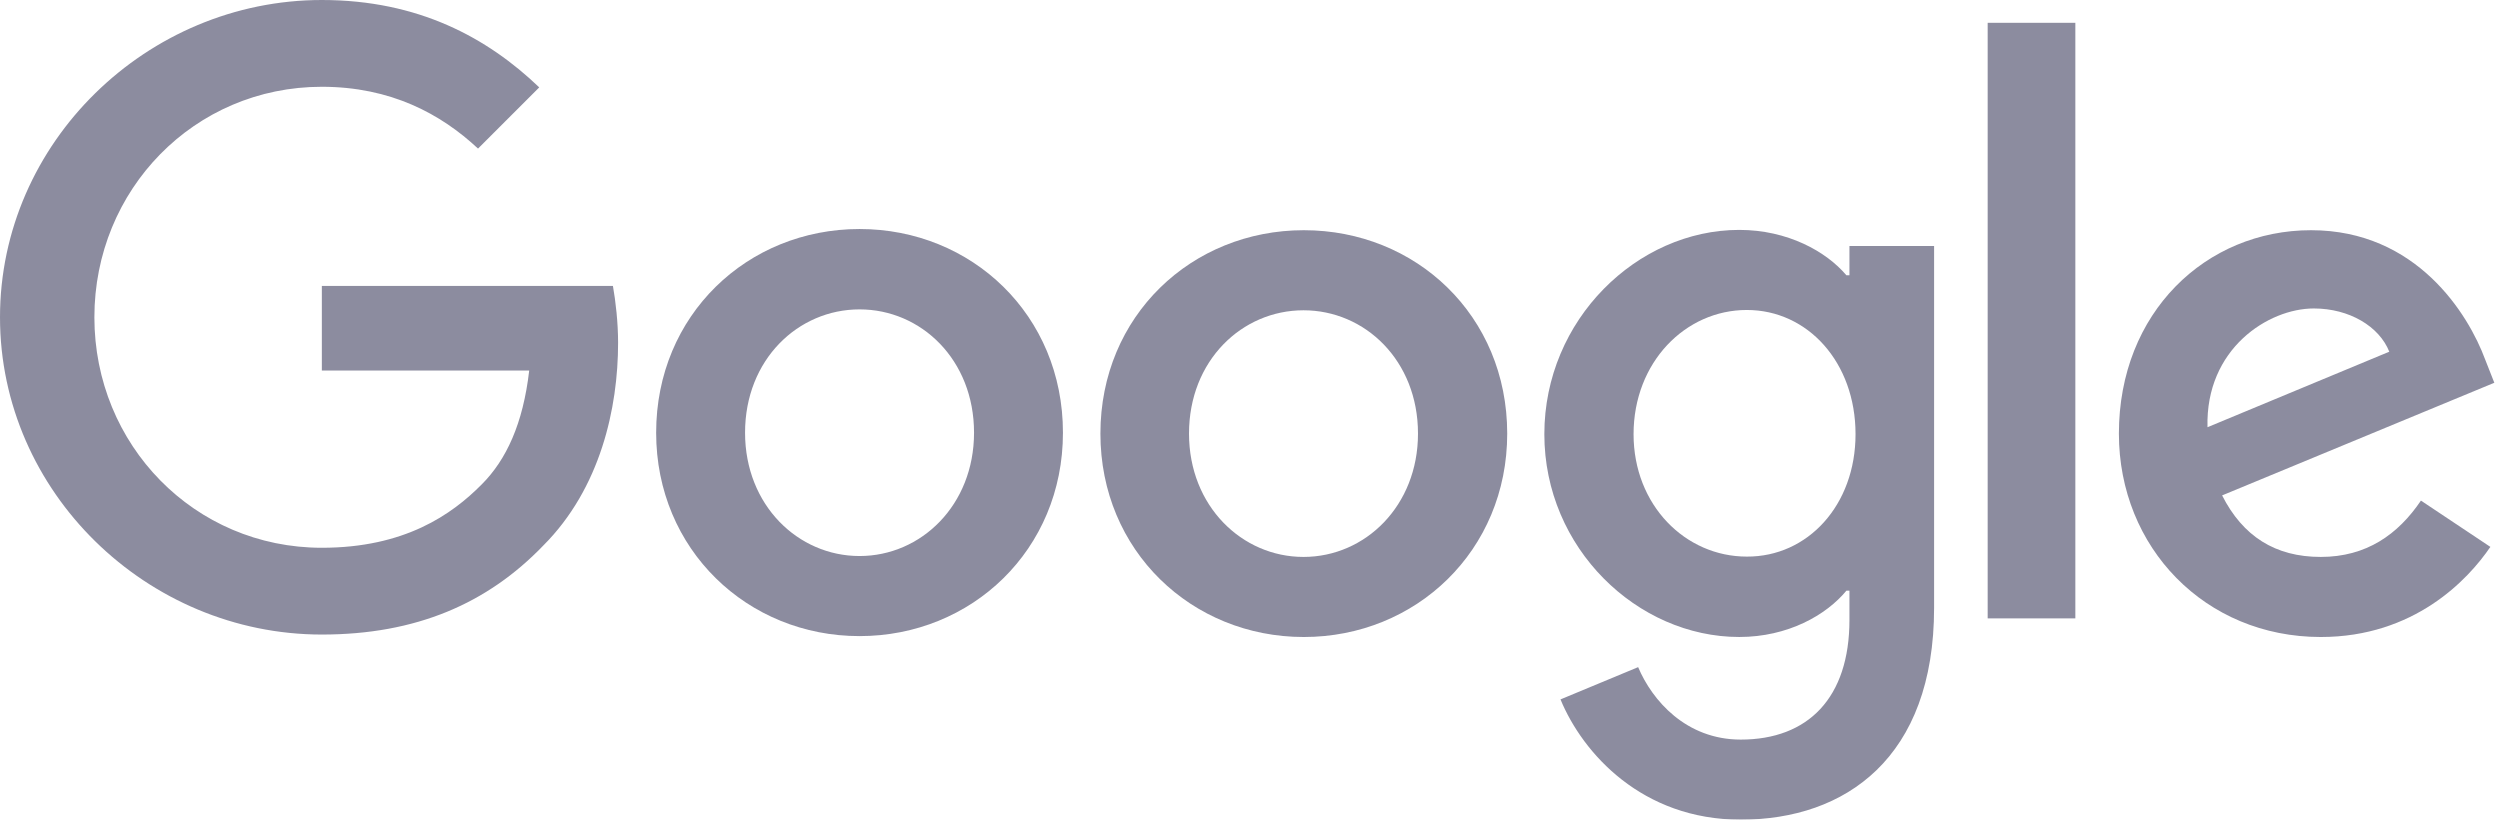 <svg width="122" height="40" viewBox="0 0 122 40" fill="none" xmlns="http://www.w3.org/2000/svg">
<g id="Group" opacity="0.5">
<path id="Vector" d="M118.142 24.429L121.53 26.688C120.431 28.307 117.801 31.086 113.254 31.086C107.607 31.086 103.402 26.717 103.402 21.16C103.402 15.246 107.652 11.234 112.778 11.234C117.934 11.234 120.46 15.335 121.278 17.549L121.723 18.679L108.439 24.176C109.45 26.168 111.025 27.178 113.254 27.178C115.483 27.178 117.028 26.078 118.142 24.429ZM107.726 20.848L116.597 17.163C116.107 15.93 114.65 15.053 112.912 15.053C110.698 15.053 107.622 17.015 107.726 20.848Z" fill="#1A1A40"/>
<path id="Vector_2" d="M96.998 1.113H101.277V30.177H96.998V1.113Z" fill="#1A1A40"/>
<path id="Vector_3" d="M90.253 12.006H94.384V29.659C94.384 36.984 90.06 40 84.948 40C80.134 40 77.237 36.761 76.152 34.131L79.941 32.556C80.624 34.176 82.274 36.092 84.948 36.092C88.232 36.092 90.253 34.057 90.253 30.253V28.826H90.104C89.124 30.015 87.251 31.085 84.874 31.085C79.911 31.085 75.364 26.761 75.364 21.189C75.364 15.587 79.911 11.219 84.874 11.219C87.237 11.219 89.124 12.274 90.104 13.433H90.253V12.006ZM90.55 21.189C90.55 17.682 88.217 15.127 85.245 15.127C82.244 15.127 79.718 17.682 79.718 21.189C79.718 24.651 82.244 27.162 85.245 27.162C88.217 27.177 90.55 24.651 90.55 21.189Z" fill="#1A1A40"/>
<path id="Vector_4" d="M51.872 21.116C51.872 26.837 47.414 31.042 41.946 31.042C36.478 31.042 32.02 26.822 32.02 21.116C32.02 15.366 36.478 11.176 41.946 11.176C47.414 11.176 51.872 15.366 51.872 21.116ZM47.533 21.116C47.533 17.55 44.948 15.098 41.946 15.098C38.945 15.098 36.359 17.55 36.359 21.116C36.359 24.653 38.945 27.134 41.946 27.134C44.948 27.134 47.533 24.653 47.533 21.116Z" fill="#1A1A40"/>
<path id="Vector_5" d="M73.552 21.16C73.552 26.881 69.094 31.086 63.626 31.086C58.158 31.086 53.7 26.881 53.7 21.16C53.7 15.41 58.158 11.234 63.626 11.234C69.094 11.234 73.552 15.395 73.552 21.16ZM69.198 21.16C69.198 17.594 66.612 15.142 63.611 15.142C60.61 15.142 58.024 17.594 58.024 21.16C58.024 24.697 60.61 27.178 63.611 27.178C66.627 27.178 69.198 24.682 69.198 21.16Z" fill="#1A1A40"/>
<path id="Vector_6" d="M15.706 26.731C9.48 26.731 4.606 21.709 4.606 15.483C4.606 9.257 9.48 4.235 15.706 4.235C19.064 4.235 21.516 5.557 23.328 7.251L26.315 4.264C23.789 1.843 20.416 0 15.706 0C7.177 0 0 6.954 0 15.483C0 24.012 7.177 30.966 15.706 30.966C20.312 30.966 23.789 29.45 26.508 26.627C29.302 23.834 30.163 19.911 30.163 16.731C30.163 15.736 30.045 14.71 29.911 13.953H15.706V18.083H25.825C25.527 20.669 24.71 22.437 23.507 23.64C22.05 25.111 19.747 26.731 15.706 26.731Z" fill="#1A1A40"/>
</g>
</svg>
